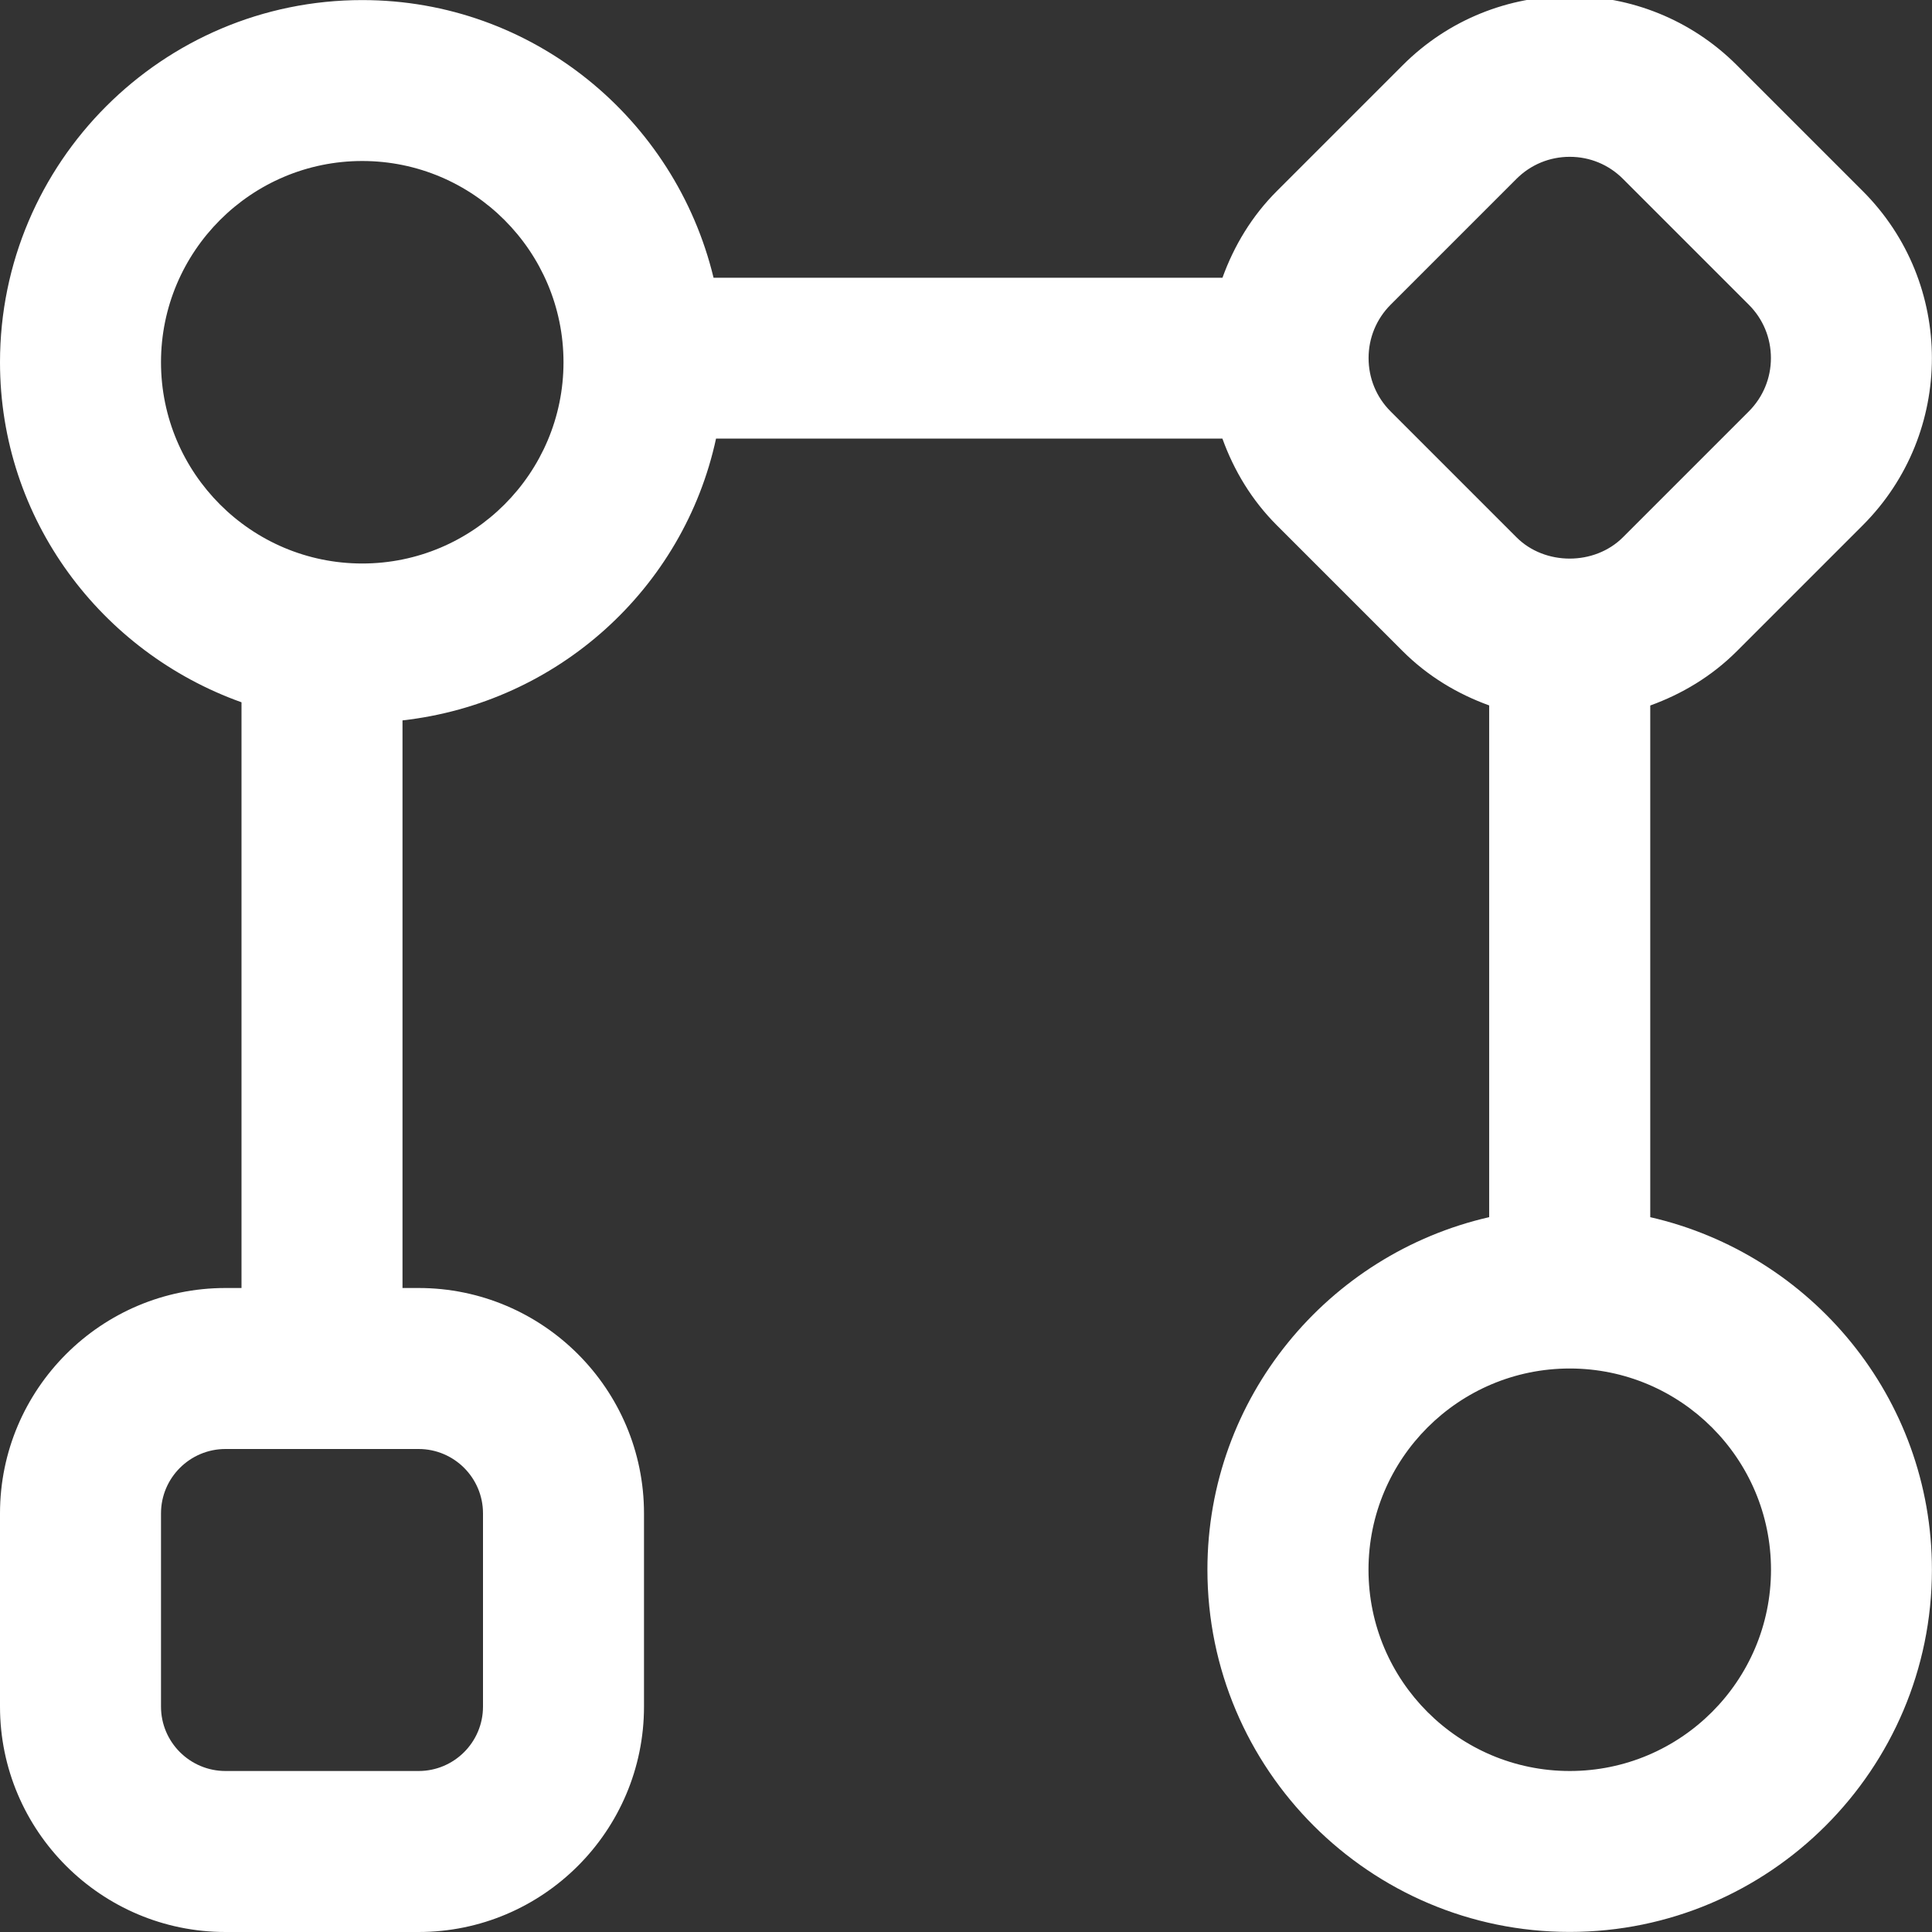 <svg width="24" height="24" viewBox="0 0 24 24" fill="none" xmlns="http://www.w3.org/2000/svg">
<rect x="0" y="0" width="24" height="24" fill="#333333" stroke="none"/>
<g clip-path="url(#clip0_12975_1229)">
<path d="M20.5 15.121V8.764C20.892 8.622 21.262 8.403 21.576 8.089L23.14 6.525C24.285 5.38 24.285 3.518 23.14 2.374L21.576 0.81C20.43 -0.336 18.568 -0.334 17.425 0.81L15.861 2.374C15.552 2.683 15.33 3.051 15.186 3.45H8.864C8.388 1.477 6.619 0.001 4.501 0.001C2.019 4.41355e-05 0 2.019 0 4.5C0 6.453 1.258 8.102 3 8.724V16H2.801C1.257 16 0 17.256 0 18.8V21.2C0 22.744 1.257 24 2.801 24H5.2C6.744 24 8 22.744 8 21.2V18.8C8 17.256 6.744 16 5.2 16H5V8.949C6.927 8.732 8.492 7.314 8.895 5.448H15.185C15.329 5.847 15.551 6.215 15.86 6.524L17.424 8.088C17.738 8.402 18.107 8.621 18.499 8.763V15.12C16.499 15.577 14.999 17.362 14.999 19.499C14.999 21.98 17.018 23.999 19.499 23.999C21.98 23.999 23.999 21.98 23.999 19.499C23.999 17.362 22.499 15.577 20.499 15.12L20.5 15.121ZM6 18.8V21.2C6 21.641 5.642 22 5.2 22H2.801C2.36 22 2 21.642 2 21.2V18.8C2 18.359 2.359 18 2.801 18H5.2C5.641 18 6 18.358 6 18.8ZM4.5 7C3.121 7 2 5.878 2 4.5C2 3.122 3.121 2 4.5 2C5.879 2 7 3.122 7 4.5C7 5.878 5.879 7 4.5 7ZM17.274 5.11C17.097 4.933 17.001 4.698 17.001 4.448C17.001 4.198 17.098 3.963 17.274 3.786L18.838 2.222C19.015 2.045 19.25 1.948 19.5 1.948C19.75 1.948 19.984 2.045 20.161 2.222L21.725 3.786C21.902 3.963 21.999 4.198 21.999 4.448C21.999 4.698 21.901 4.933 21.725 5.11L20.161 6.674C19.807 7.028 19.19 7.027 18.838 6.674L17.274 5.11ZM19.5 22C18.121 22 17 20.879 17 19.5C17 18.121 18.121 17 19.5 17C20.879 17 22 18.121 22 19.5C22 20.879 20.879 22 19.5 22Z" fill="white"/>
</g>
<defs>
<clipPath id="clip0_12975_1229">
<rect width="24" height="24" fill="white"/>
</clipPath>
</defs>
</svg>
